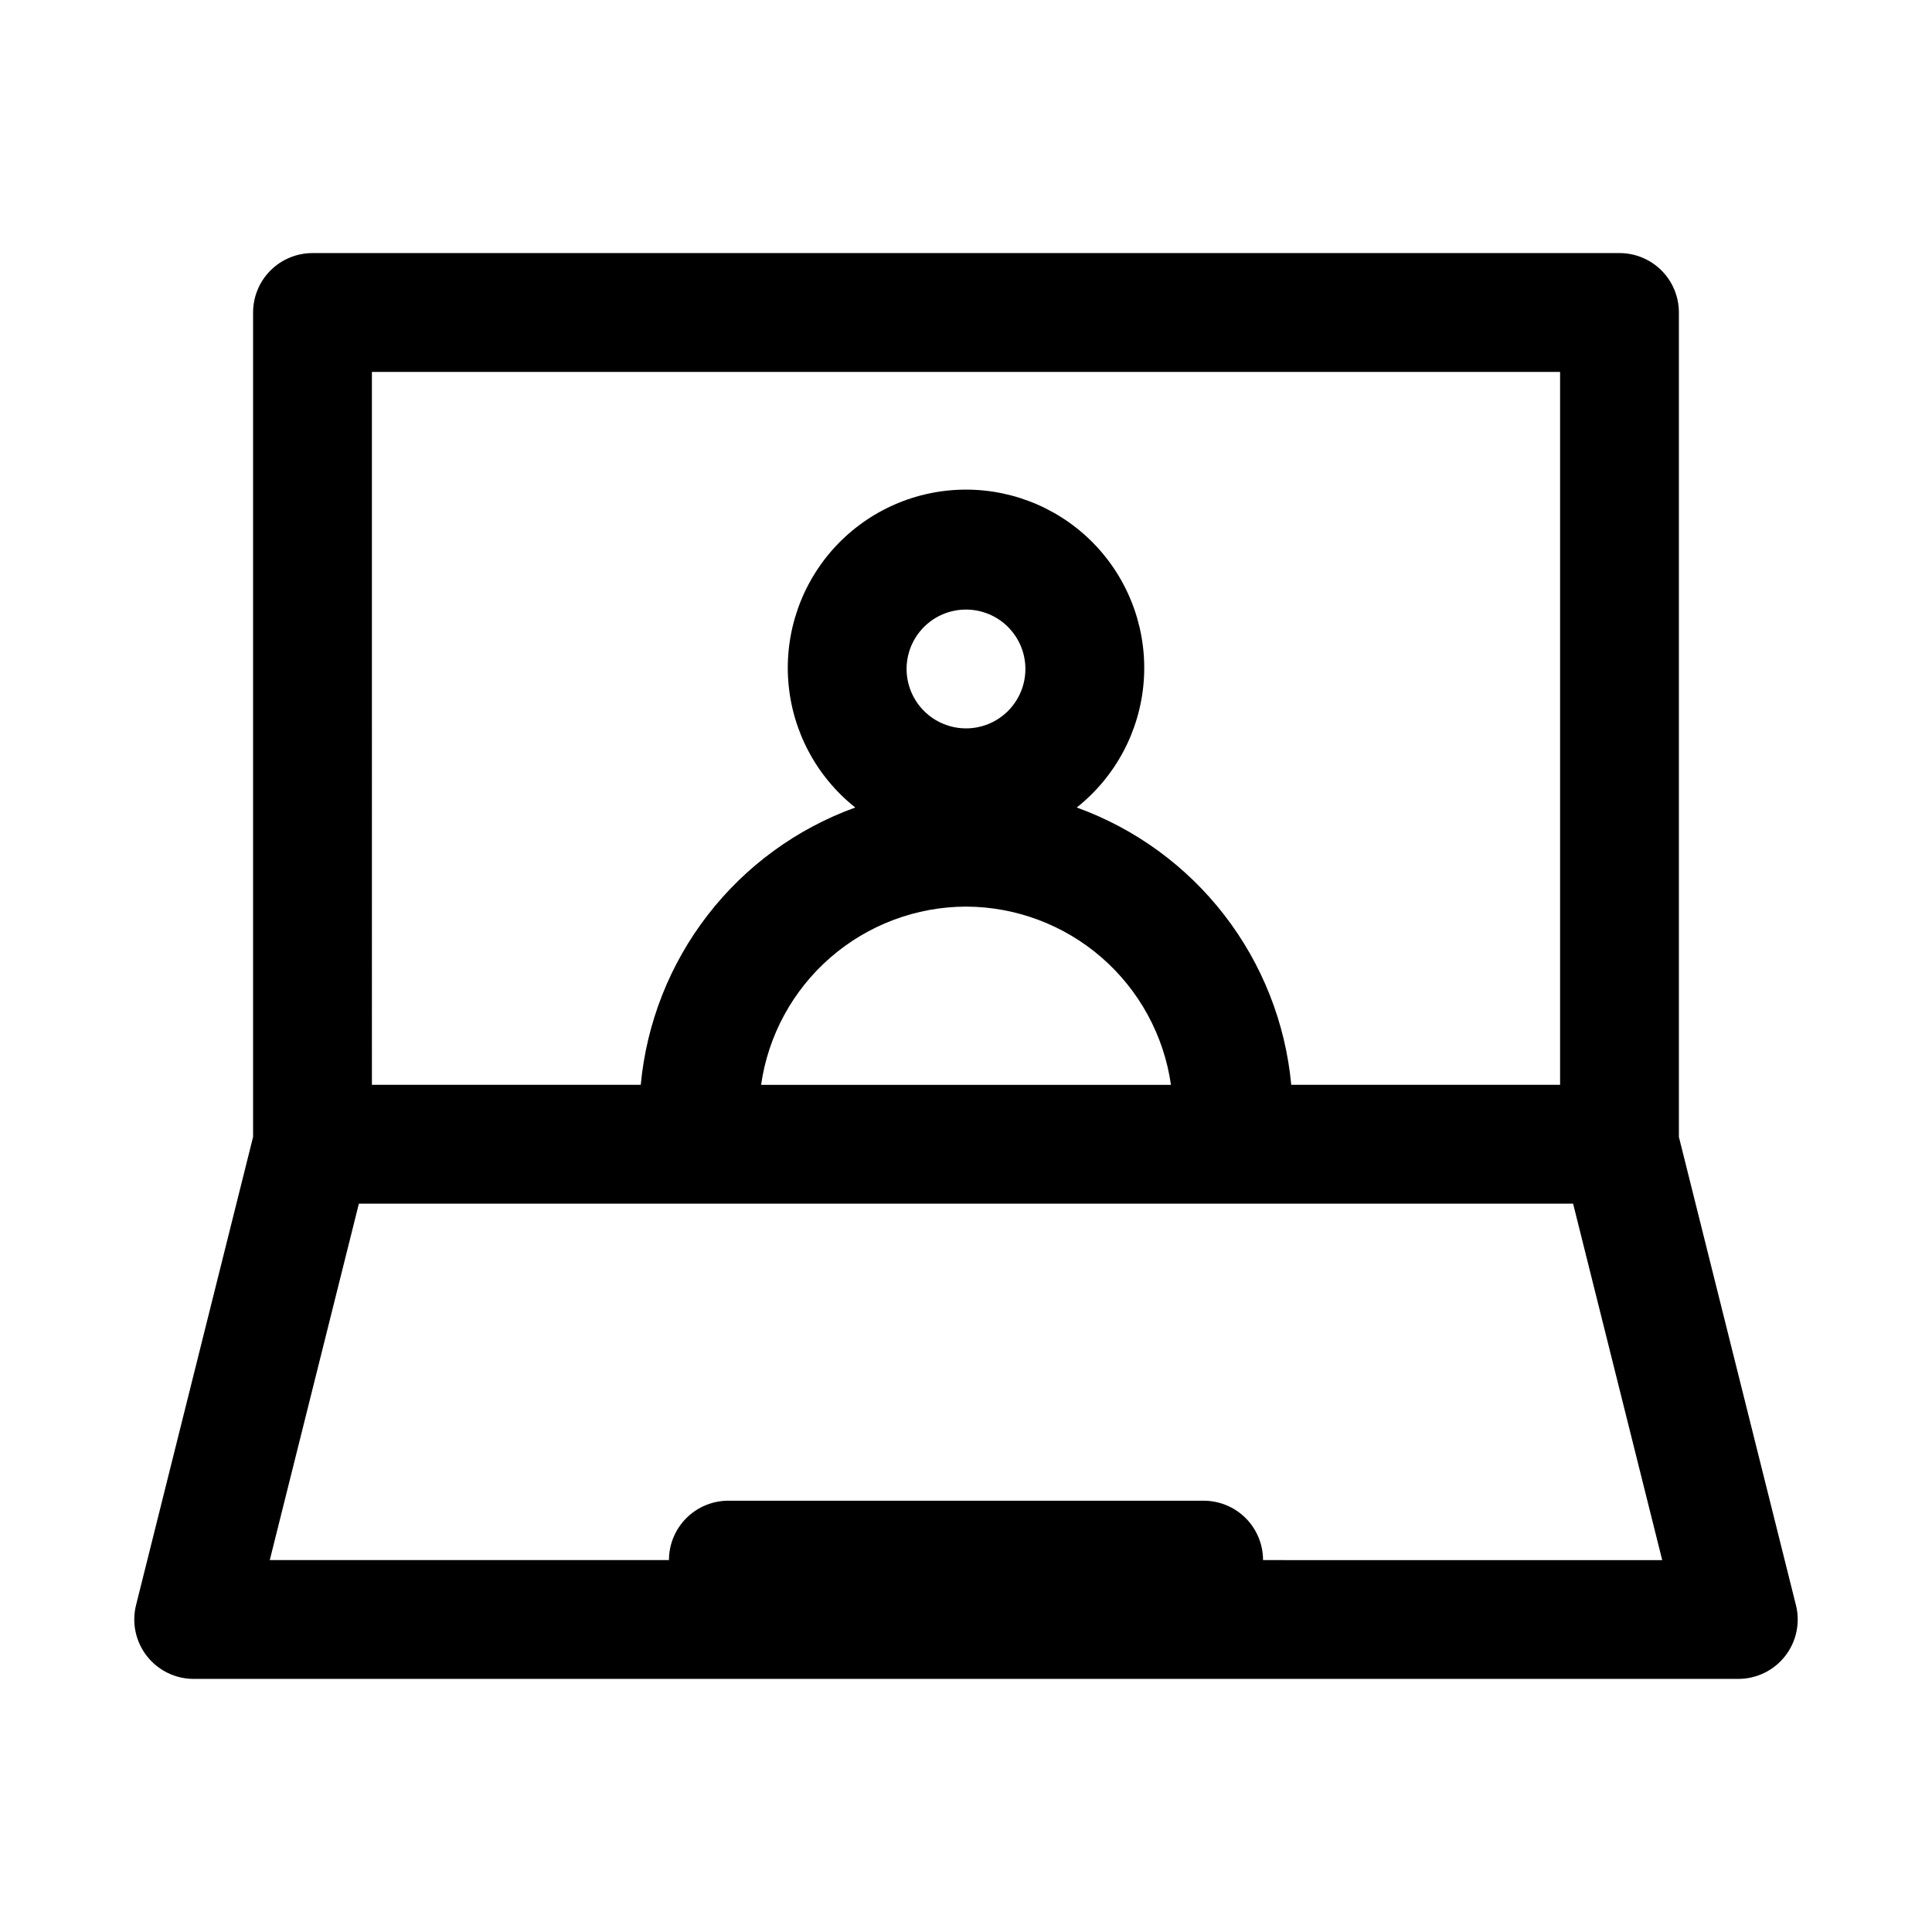 <?xml version="1.0" encoding="UTF-8"?>
<!-- Uploaded to: SVG Repo, www.svgrepo.com, Generator: SVG Repo Mixer Tools -->
<svg fill="#000000" width="800px" height="800px" version="1.1" viewBox="144 144 512 512" xmlns="http://www.w3.org/2000/svg">
 <path d="m619.94 569.37-31.016-124.08v-218.48c0-4.176-1.656-8.18-4.609-11.133-2.953-2.949-6.957-4.609-11.133-4.609h-346.37c-4.176 0-8.18 1.66-11.133 4.609-2.949 2.953-4.609 6.957-4.609 11.133v218.48l-31.016 124.08c-1.176 4.699-0.117 9.684 2.867 13.5 2.981 3.82 7.559 6.055 12.402 6.055h409.35c4.848 0 9.422-2.234 12.406-6.055 2.981-3.816 4.039-8.801 2.863-13.5zm-377.38-326.81h314.88v188.93h-71.246c-1.527-16.383-7.68-31.992-17.746-45.004-10.066-13.016-23.629-22.895-39.102-28.488 10.309-8.176 16.742-20.277 17.75-33.395 1.004-13.117-3.504-26.059-12.441-35.711s-21.5-15.137-34.652-15.137c-13.156 0-25.715 5.484-34.656 15.137-8.938 9.652-13.445 22.594-12.438 35.711 1.008 13.117 7.438 25.219 17.746 33.395-15.473 5.594-29.031 15.473-39.098 28.488-10.066 13.012-16.223 28.621-17.75 45.004h-71.246zm157.44 141.7c13.215 0.039 25.977 4.832 35.953 13.504 9.973 8.672 16.492 20.645 18.363 33.73h-108.62c1.871-13.082 8.387-25.055 18.355-33.727 9.973-8.672 22.73-13.465 35.945-13.508zm-15.742-62.977h-0.004c0-4.176 1.66-8.18 4.613-11.133 2.953-2.953 6.957-4.609 11.133-4.609s8.18 1.656 11.133 4.609c2.949 2.953 4.609 6.957 4.609 11.133 0 4.176-1.66 8.18-4.609 11.133-2.953 2.953-6.957 4.613-11.133 4.613-4.176-0.008-8.176-1.668-11.129-4.617-2.949-2.953-4.609-6.953-4.617-11.129zm94.465 236.16h-0.004c0-4.176-1.66-8.18-4.609-11.133-2.953-2.949-6.961-4.609-11.133-4.609h-125.95c-4.176 0-8.18 1.66-11.133 4.609-2.953 2.953-4.613 6.957-4.613 11.133h-105.79l23.617-94.465 321.78 0.004 23.617 94.465z"/>
</svg>